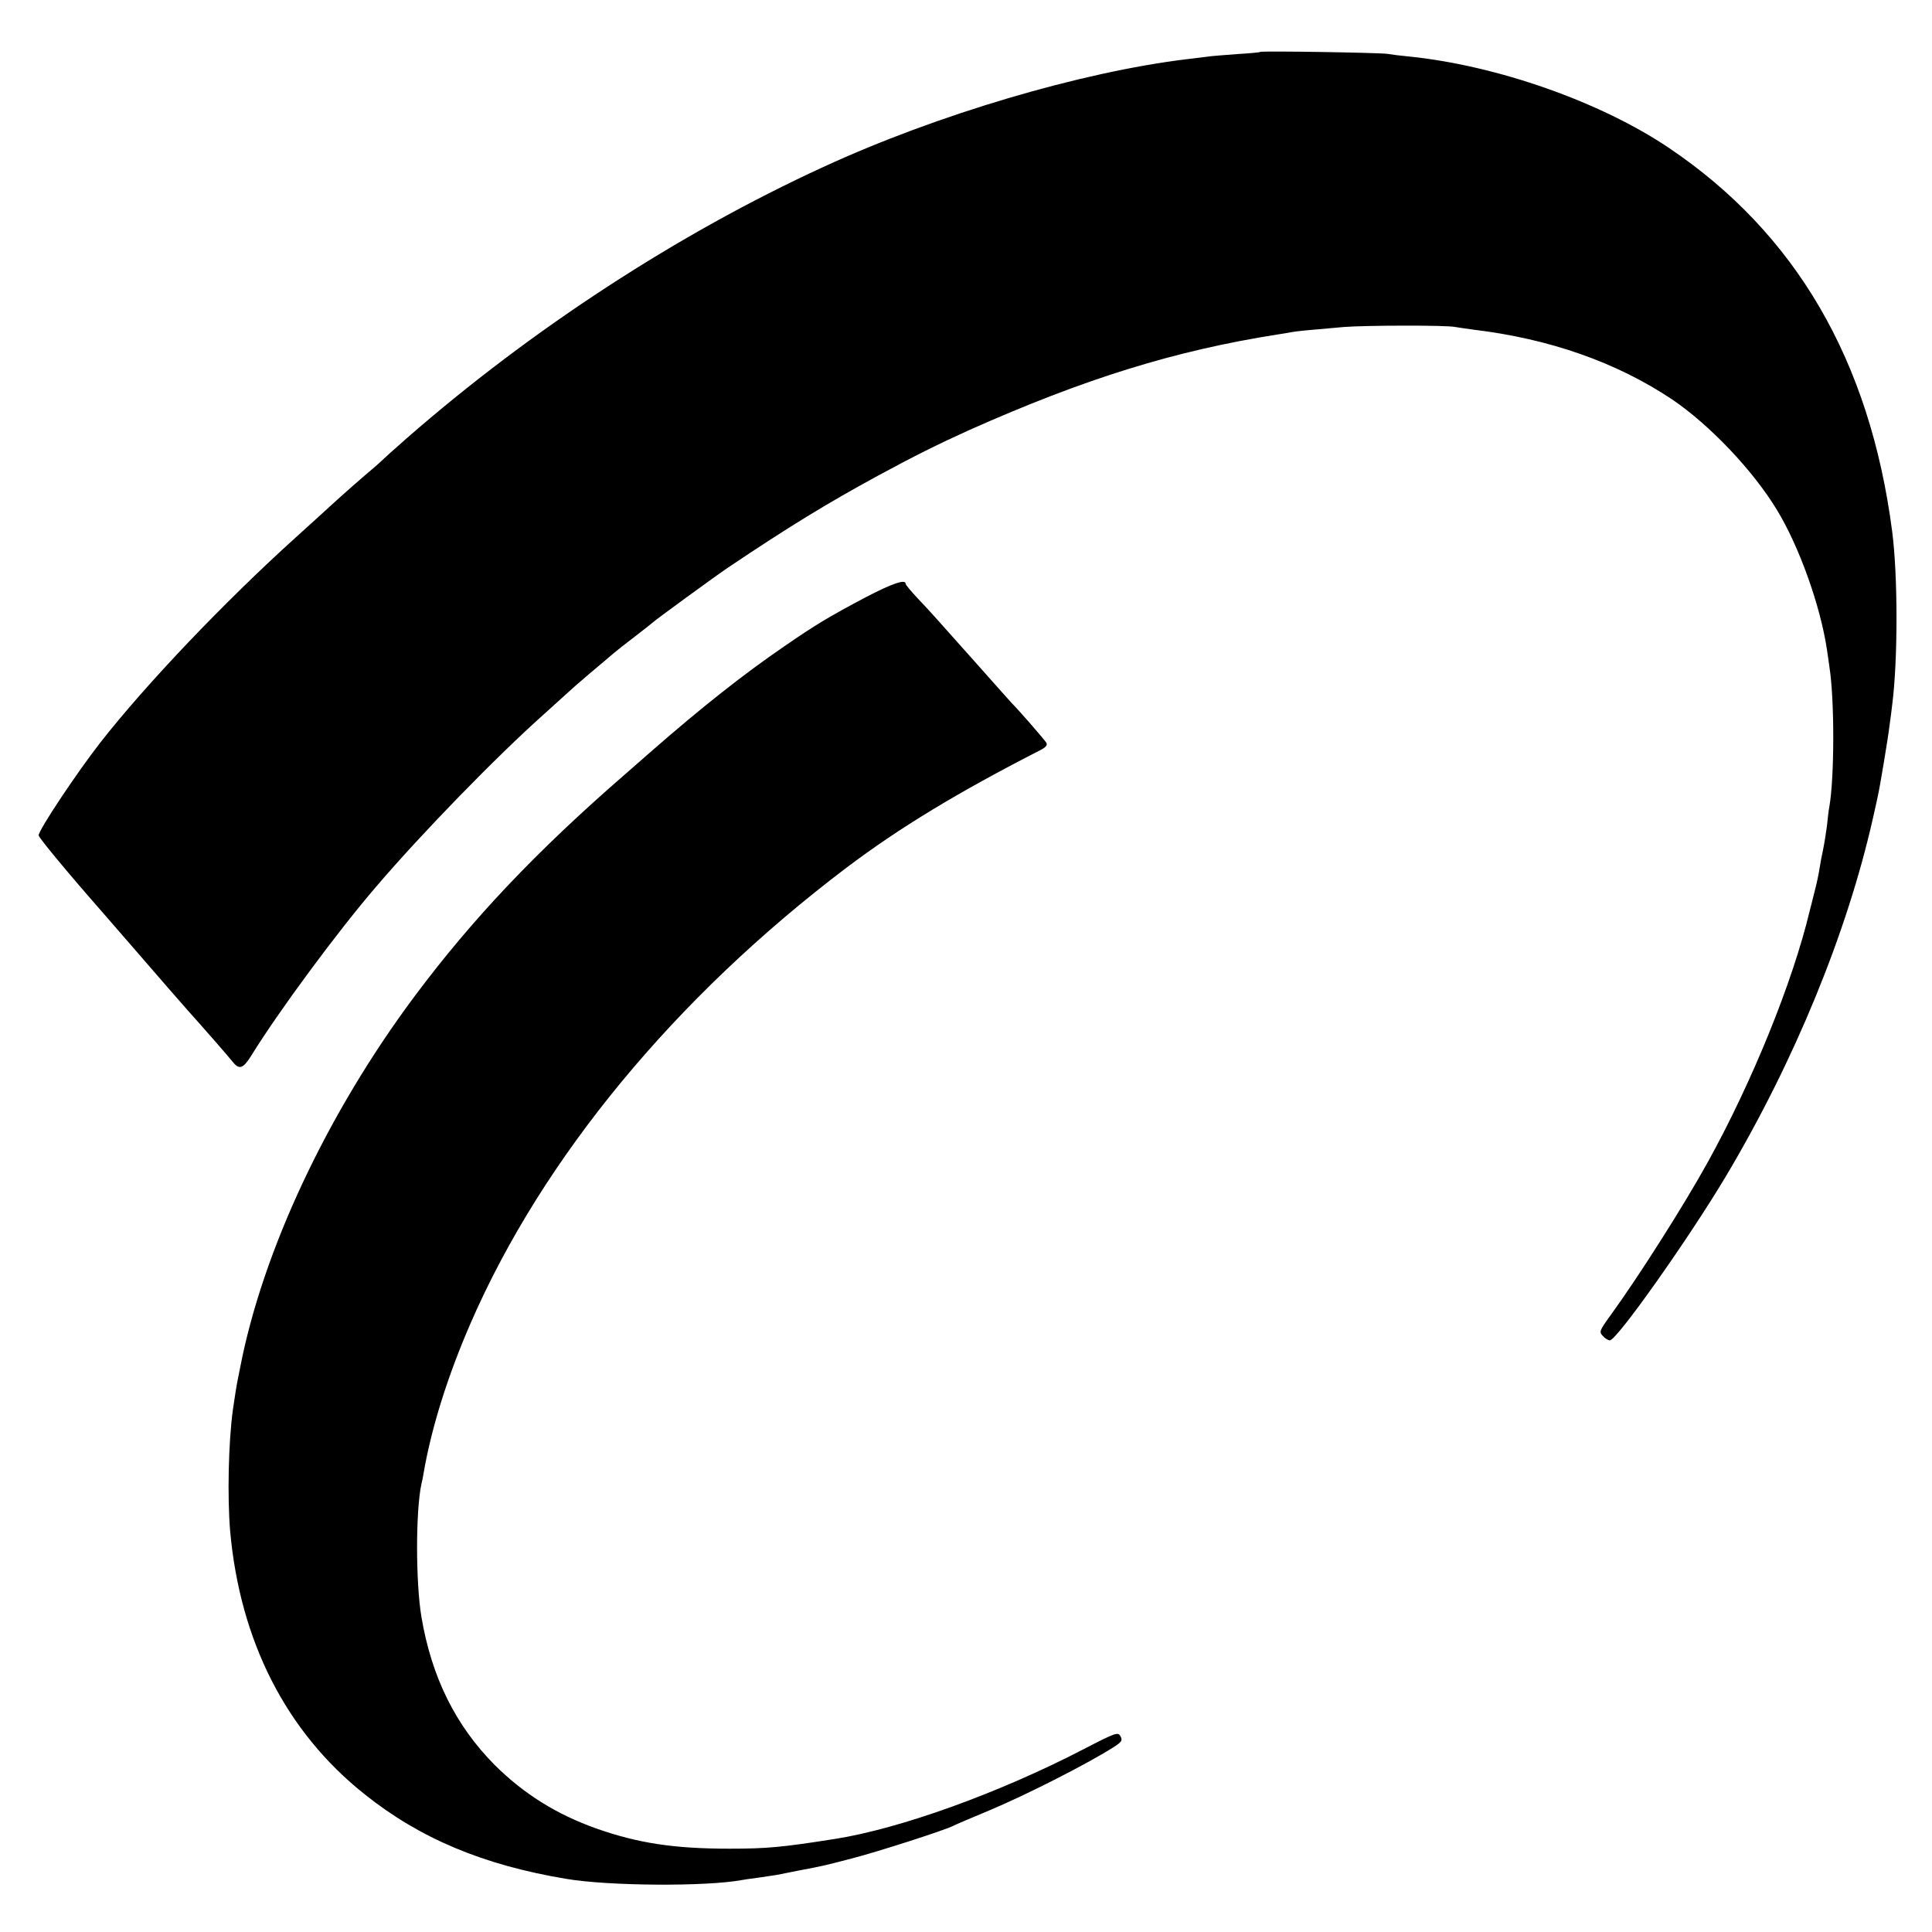 <?xml version="1.0" standalone="no"?>
<!DOCTYPE svg PUBLIC "-//W3C//DTD SVG 20010904//EN"
 "http://www.w3.org/TR/2001/REC-SVG-20010904/DTD/svg10.dtd">
<svg version="1.0" xmlns="http://www.w3.org/2000/svg"
 width="800pt" height="800pt" viewBox="0 0 800 800"
 preserveAspectRatio="xMidYMid meet">
<g transform="translate(0,800) scale(0.1,-0.1)"
fill="#000000" stroke="none">
<path d="M5218 7785 c-1 -2 -45 -6 -96 -9 -52 -4 -108 -8 -125 -11 -18 -2 -54
-7 -82 -10 -438 -53 -1037 -230 -1507 -447 -601 -276 -1208 -672 -1723 -1122
-49 -43 -97 -86 -106 -95 -9 -9 -40 -36 -70 -61 -29 -25 -78 -68 -109 -96 -30
-28 -109 -99 -175 -159 -300 -271 -621 -609 -809 -849 -99 -127 -256 -363
-256 -385 0 -9 118 -152 263 -317 144 -166 271 -312 282 -325 11 -13 43 -49
70 -80 78 -87 166 -188 187 -214 28 -36 44 -31 78 23 112 182 357 514 518 701
186 218 496 537 697 716 55 50 102 92 105 95 5 6 141 122 181 155 13 11 53 43
89 70 36 28 67 52 70 55 9 10 263 195 315 230 247 166 410 266 620 380 147 80
254 133 378 189 478 213 851 329 1277 396 19 3 46 7 60 10 24 4 51 7 215 21
88 7 428 8 461 0 12 -2 45 -7 75 -11 317 -38 594 -136 823 -289 155 -105 334
-293 433 -456 93 -152 181 -399 208 -580 4 -25 8 -56 10 -70 22 -137 21 -461
0 -580 -3 -14 -7 -50 -10 -80 -4 -30 -11 -74 -16 -98 -5 -23 -12 -59 -15 -80
-3 -20 -12 -64 -21 -97 -8 -33 -17 -67 -19 -75 -71 -298 -240 -713 -424 -1045
-99 -179 -288 -476 -403 -634 -44 -61 -46 -66 -30 -83 9 -10 22 -18 29 -18 29
0 329 425 481 680 284 477 501 1007 608 1480 9 41 19 84 21 95 8 35 42 238 48
290 4 28 9 66 11 85 24 186 24 535 0 720 -92 707 -399 1234 -925 1588 -284
191 -712 341 -1075 378 -33 3 -73 8 -90 11 -35 5 -522 13 -527 8z"/>
<path d="M3585 5527 c-153 -81 -205 -112 -340 -205 -168 -115 -343 -254 -540
-426 -49 -43 -103 -90 -120 -105 -364 -316 -630 -597 -868 -916 -362 -485
-630 -1056 -723 -1540 -2 -11 -6 -31 -9 -45 -5 -24 -14 -79 -21 -130 -18 -133
-23 -357 -11 -500 41 -456 232 -831 556 -1089 230 -184 493 -294 836 -351 177
-30 581 -32 726 -5 9 2 40 6 69 10 29 4 62 9 74 11 12 2 55 11 96 19 100 19
100 19 215 49 103 26 392 119 423 136 9 5 78 34 152 65 152 64 398 189 509
259 36 23 40 29 31 46 -10 19 -18 17 -153 -53 -351 -182 -762 -330 -1032 -372
-216 -34 -278 -40 -435 -40 -230 0 -379 23 -552 84 -165 59 -299 143 -419 262
-162 163 -262 364 -304 614 -24 143 -24 439 0 550 3 11 7 31 9 45 33 191 101
406 196 624 298 683 847 1347 1555 1883 220 166 461 312 803 487 22 11 30 21
25 30 -8 13 -111 132 -144 165 -8 9 -71 79 -139 156 -190 213 -191 215 -247
274 -29 31 -53 59 -53 64 0 20 -56 1 -165 -56z"/>
</g>
</svg>
